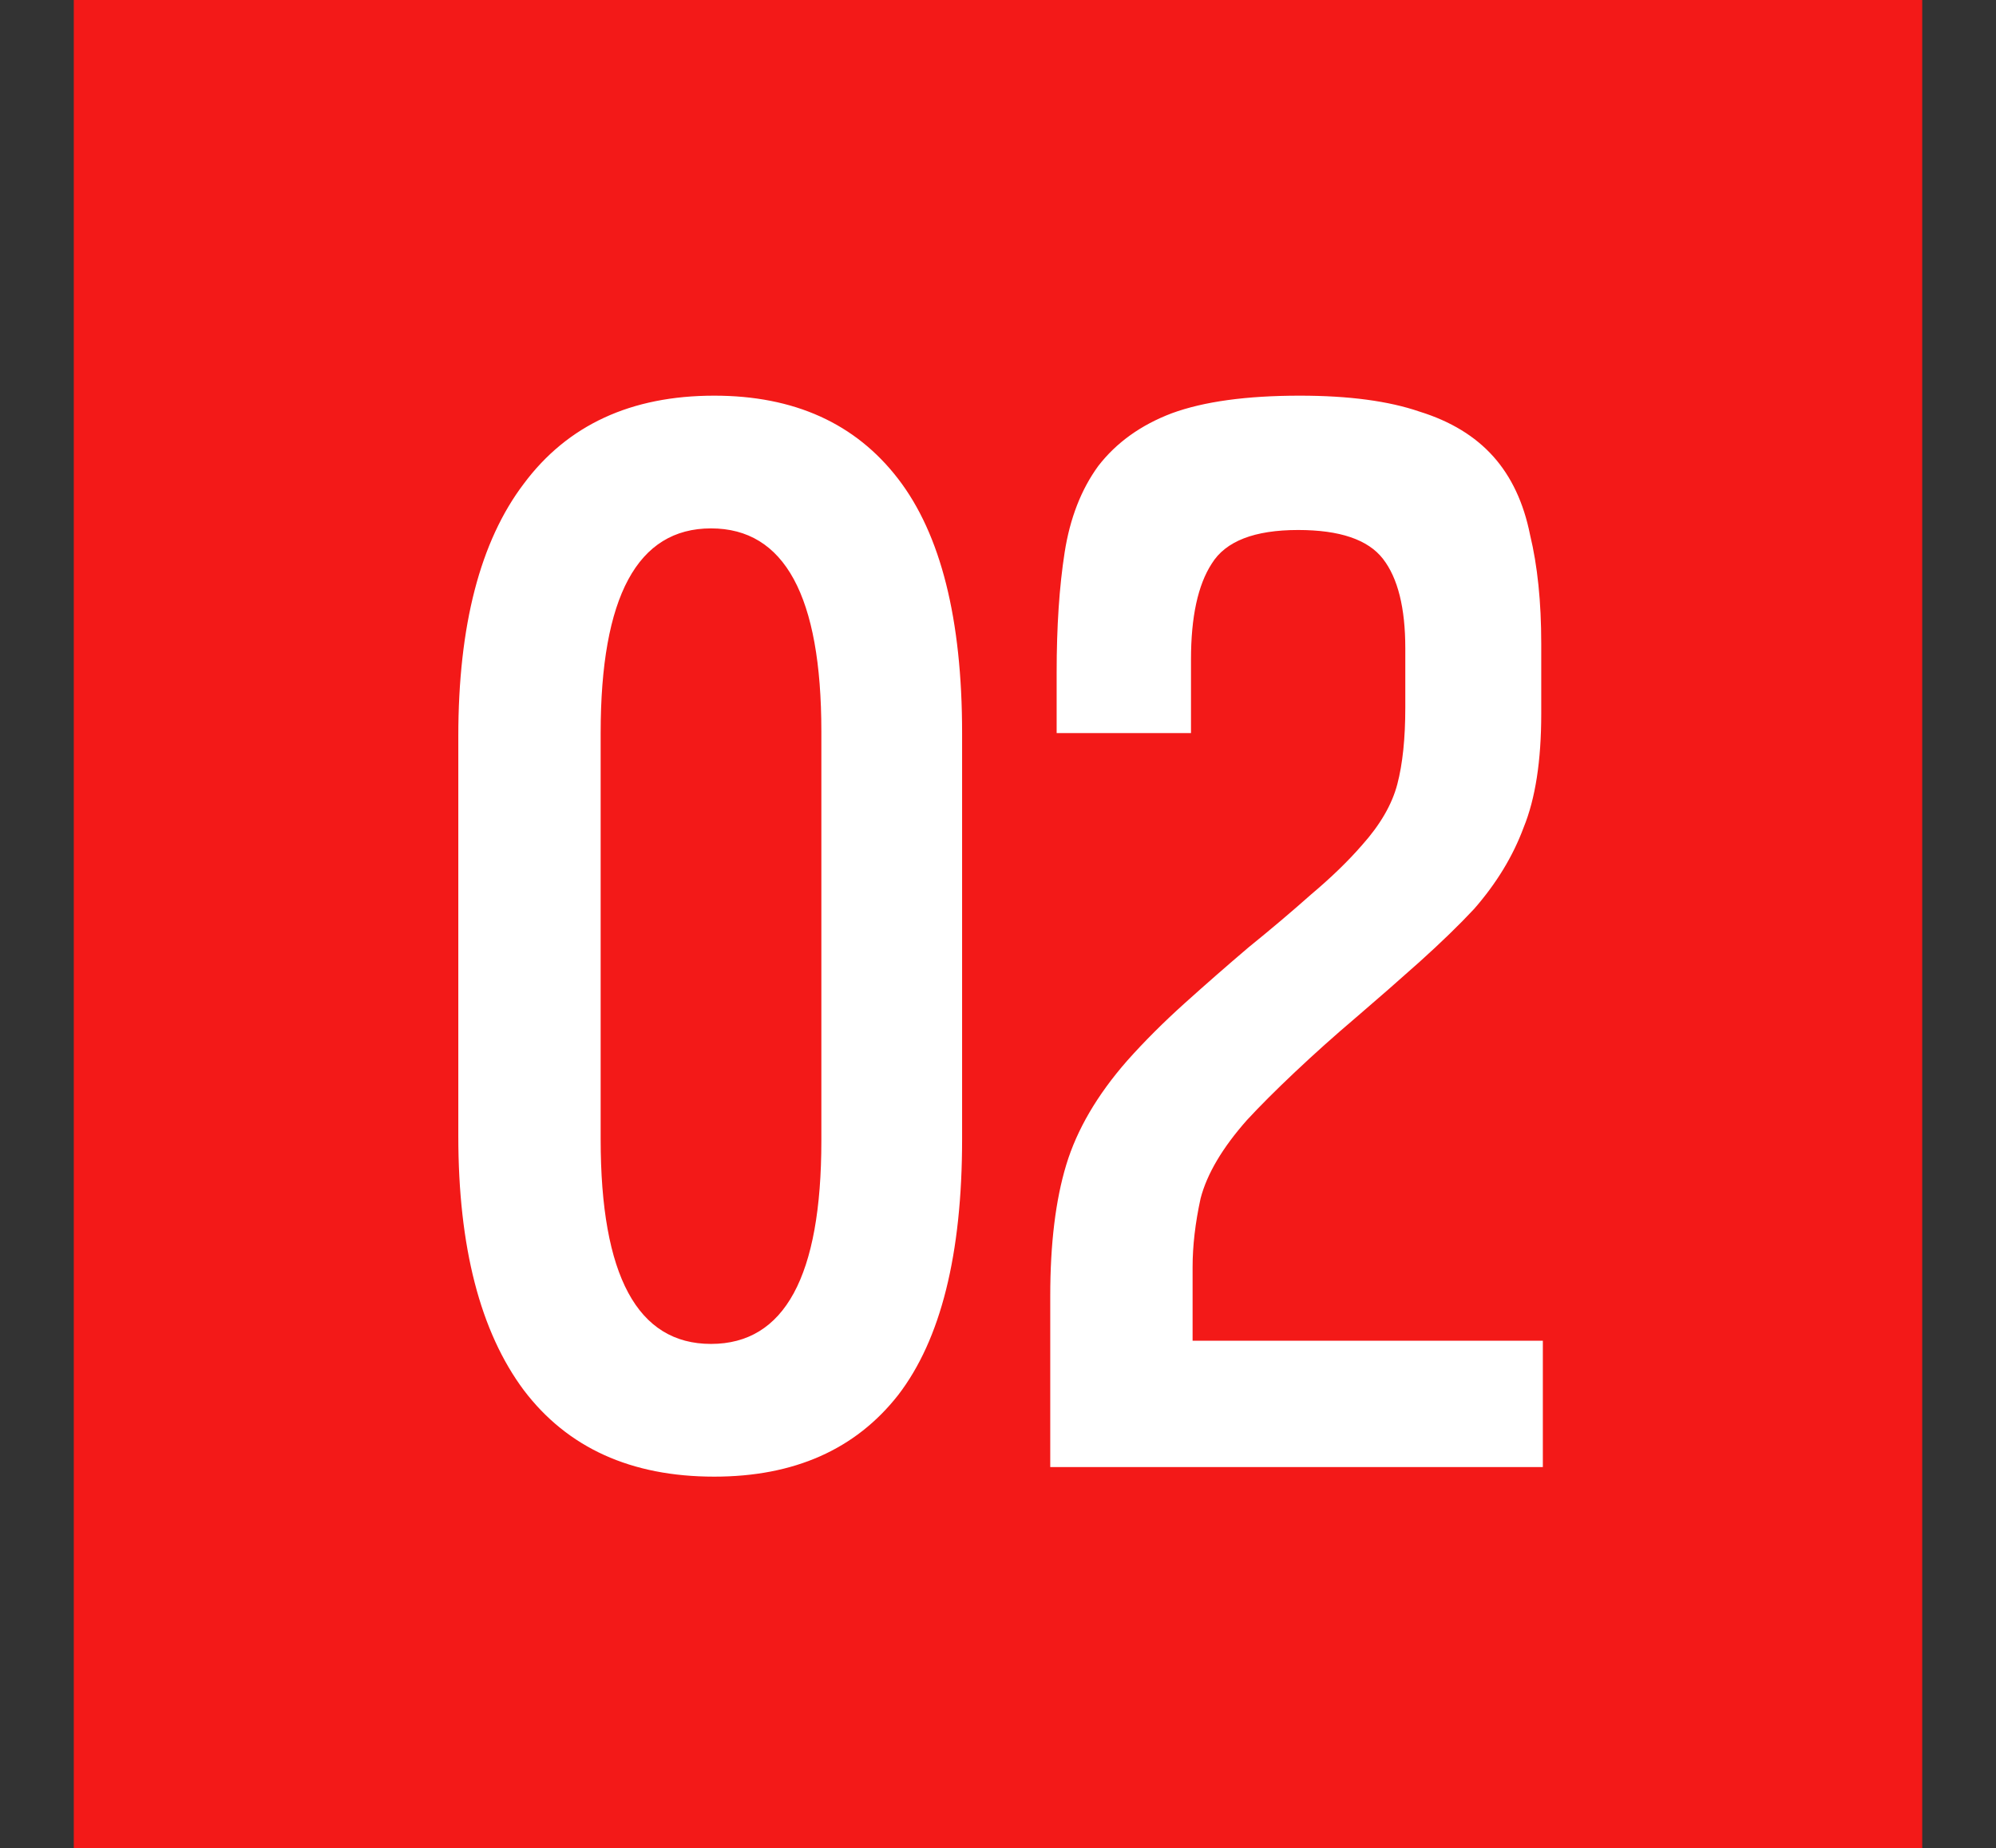 <?xml version="1.0" encoding="UTF-8"?> <svg xmlns="http://www.w3.org/2000/svg" width="487" height="451" viewBox="0 0 487 451" fill="none"><rect x="0" y="0" width="487" height="451" fill="#333333" stroke="none"/><rect x="18" width="451" height="451" fill="#F31918"></rect><path d="M234.741 278.005C234.741 306.101 229.538 326.913 219.132 340.44C208.726 353.708 193.768 360.341 174.257 360.341C153.966 360.341 138.487 353.317 127.821 339.27C117.155 324.962 111.822 304.28 111.822 277.225V179.671C111.822 152.616 117.155 132.064 127.821 118.016C138.487 103.708 153.966 96.554 174.257 96.554C193.768 96.554 208.726 103.318 219.132 116.846C229.538 130.373 234.741 151.055 234.741 178.89V278.005ZM200.402 178.5C200.402 145.462 191.427 128.942 173.477 128.942C155.527 128.942 146.552 145.592 146.552 178.89V278.005C146.552 311.304 155.527 327.953 173.477 327.953C191.427 327.953 200.402 311.434 200.402 278.396V178.5ZM256.248 358V316.247C256.248 303.5 257.549 292.834 260.151 284.249C262.752 275.664 267.695 267.209 274.979 258.885C279.141 254.202 283.824 249.52 289.027 244.837C294.229 240.154 299.432 235.602 304.635 231.179C310.098 226.757 315.171 222.464 319.854 218.302C324.797 214.14 328.959 210.108 332.341 206.205C336.763 201.263 339.625 196.32 340.926 191.377C342.226 186.434 342.877 180.191 342.877 172.647V158.209C342.877 148.323 341.056 141.039 337.414 136.357C333.772 131.674 326.878 129.333 316.732 129.333C306.066 129.333 299.042 132.064 295.66 137.527C292.278 142.73 290.587 150.534 290.587 160.94V178.89H257.809V164.062C257.809 152.876 258.46 143.12 259.76 134.796C261.061 126.471 263.793 119.447 267.955 113.724C272.377 108.001 278.361 103.708 285.905 100.847C293.709 97.985 304.115 96.554 317.122 96.554C329.089 96.554 338.844 97.855 346.389 100.457C353.933 102.798 359.916 106.44 364.339 111.383C368.761 116.325 371.753 122.699 373.314 130.503C375.135 138.047 376.045 146.892 376.045 157.038V174.208C376.045 185.654 374.614 194.889 371.753 201.913C369.151 208.937 365.119 215.571 359.656 221.814C356.014 225.716 351.591 230.009 346.389 234.691C341.446 239.114 336.243 243.666 330.78 248.349C325.577 252.771 320.634 257.194 315.952 261.616C311.269 266.039 307.367 269.941 304.245 273.323C298.262 280.087 294.49 286.46 292.929 292.443C291.628 298.427 290.978 304.02 290.978 309.223V327.173H376.435V358H256.248Z" fill="white"></path></svg> 